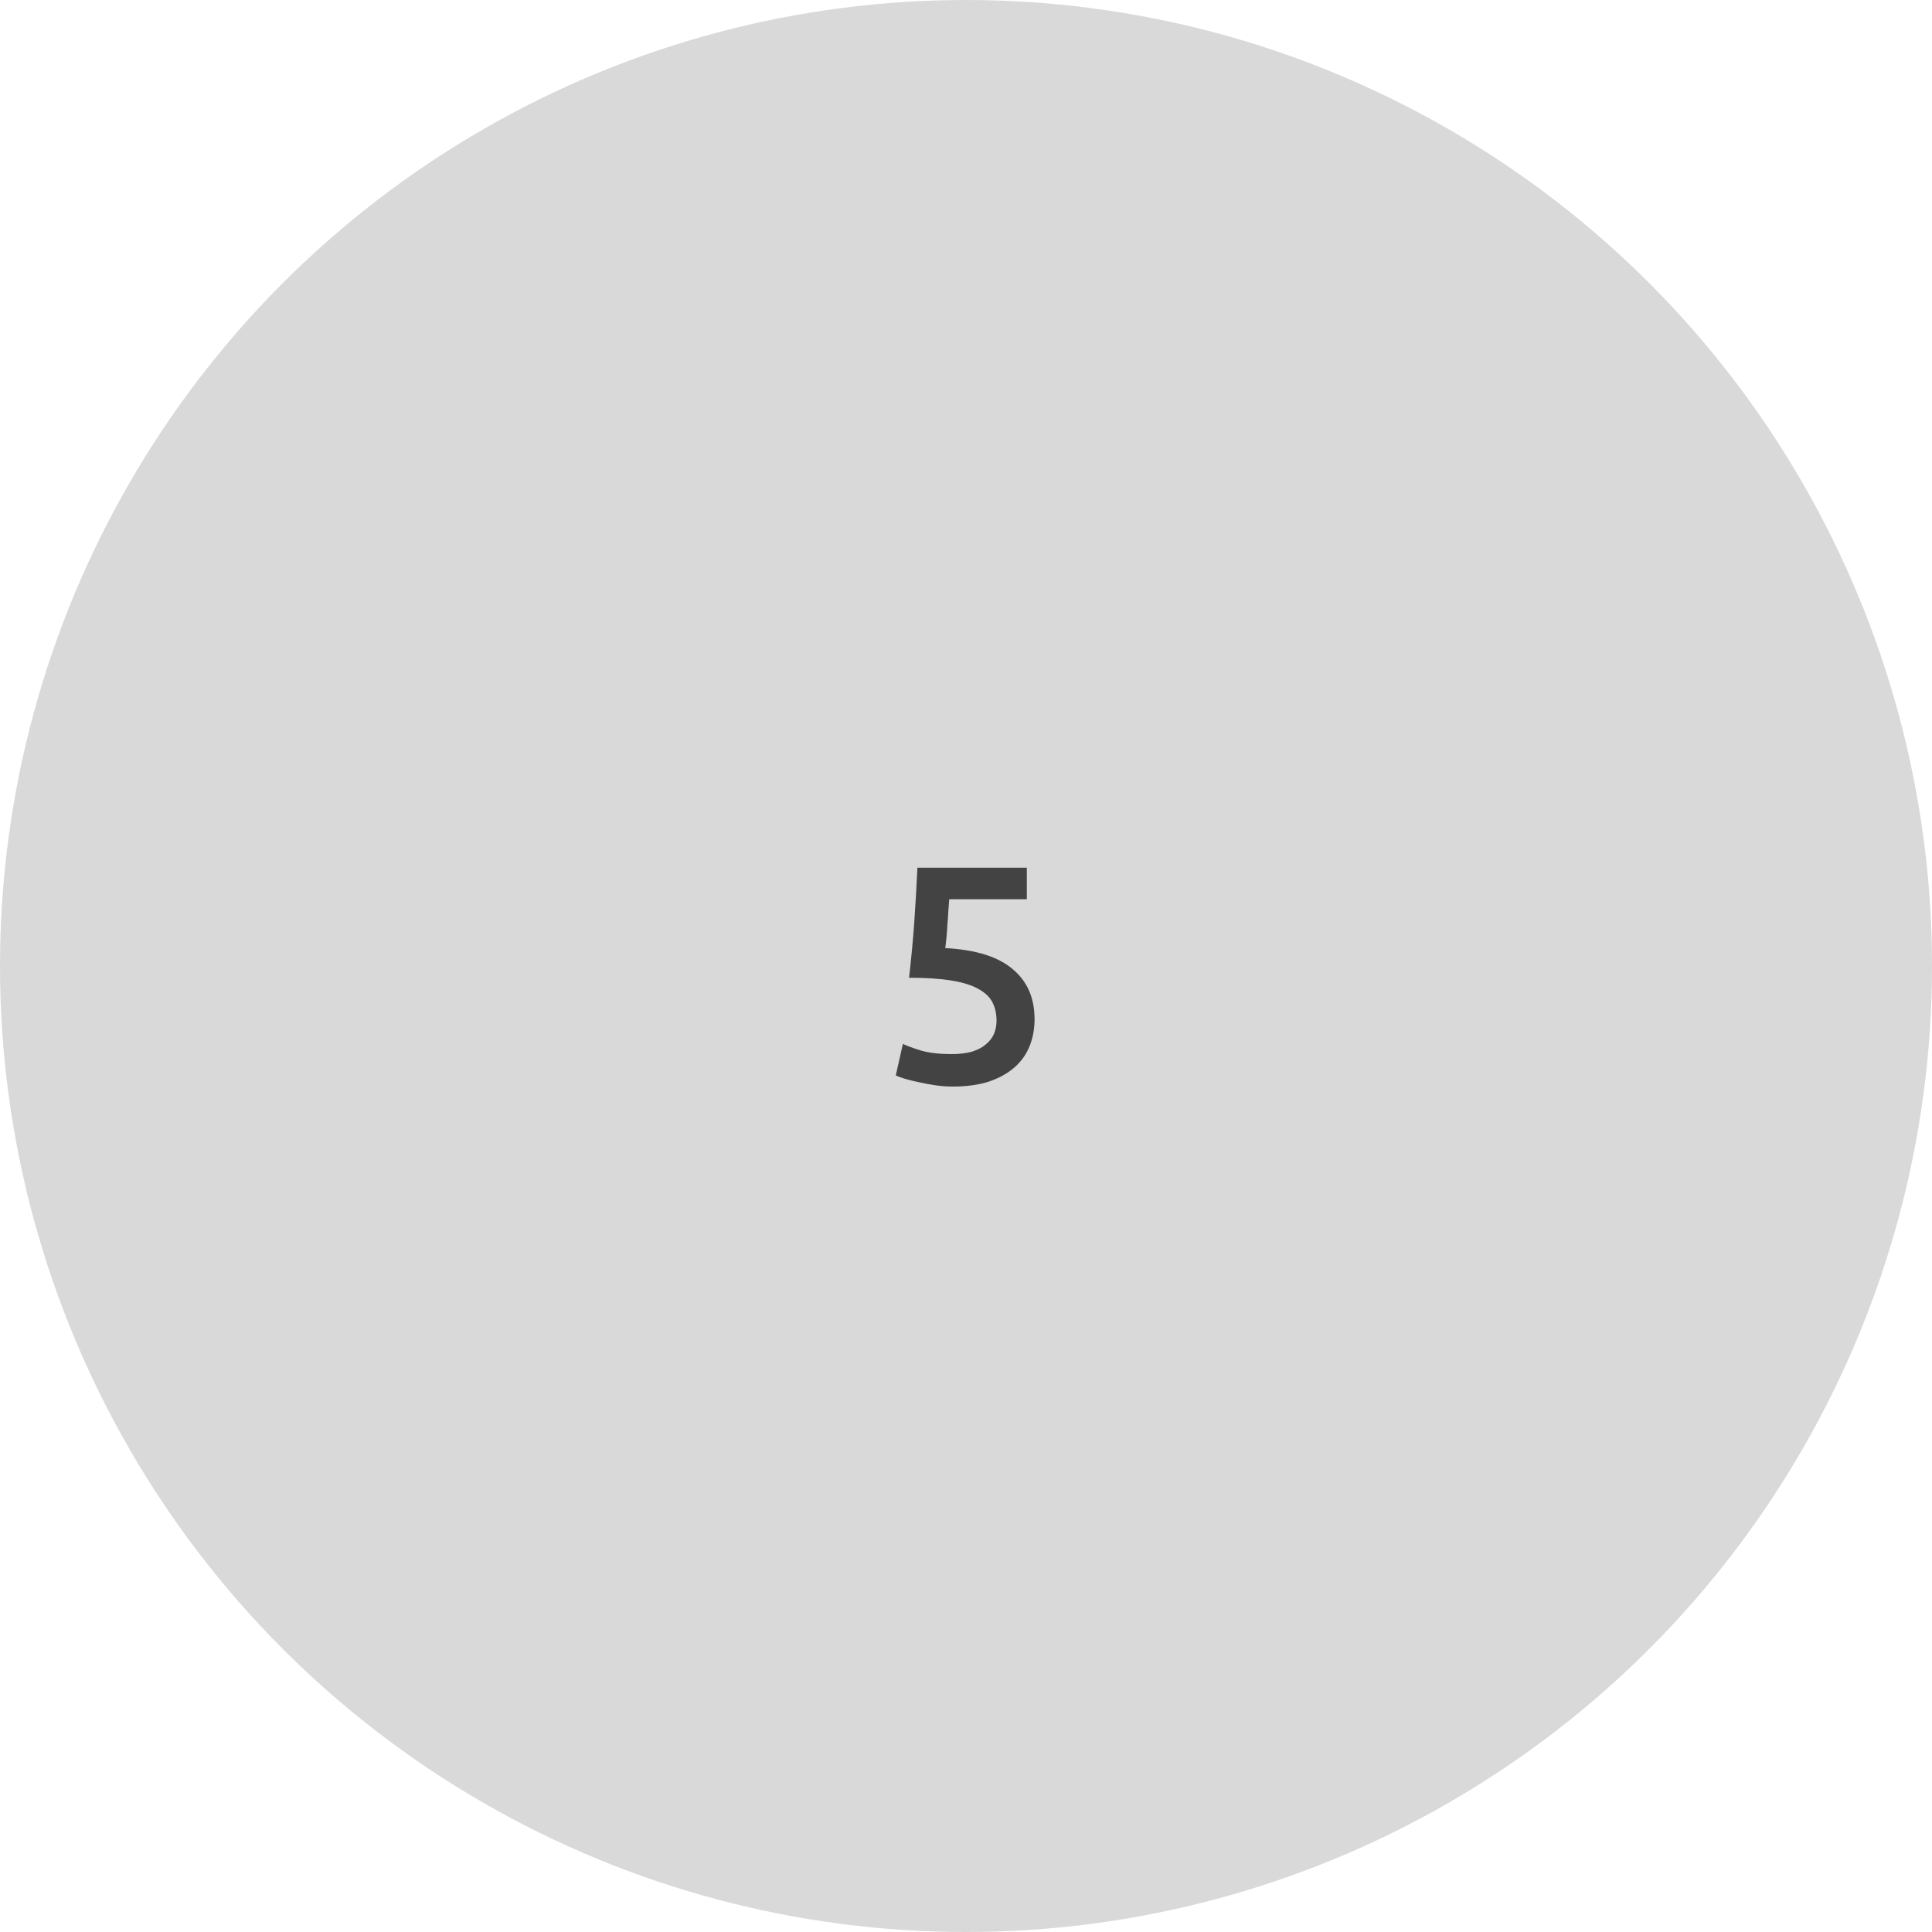 <?xml version="1.0" encoding="UTF-8"?> <svg xmlns="http://www.w3.org/2000/svg" width="100" height="100" viewBox="0 0 100 100" fill="none"> <circle cx="50" cy="50" r="50" fill="#D9D9D9"></circle> <path d="M51.581 52.832C51.581 52.48 51.512 52.165 51.373 51.888C51.234 51.611 50.989 51.376 50.637 51.184C50.296 50.992 49.832 50.848 49.245 50.752C48.669 50.656 47.938 50.608 47.053 50.608C47.17 49.584 47.261 48.613 47.325 47.696C47.389 46.768 47.443 45.84 47.485 44.912H53.149V46.544H49.133C49.123 46.725 49.106 46.933 49.085 47.168C49.075 47.392 49.059 47.621 49.037 47.856C49.026 48.091 49.011 48.315 48.989 48.528C48.968 48.741 48.947 48.923 48.925 49.072C50.504 49.157 51.666 49.52 52.413 50.16C53.17 50.789 53.549 51.653 53.549 52.752C53.549 53.253 53.464 53.717 53.293 54.144C53.123 54.571 52.861 54.939 52.509 55.248C52.157 55.557 51.715 55.803 51.181 55.984C50.648 56.155 50.024 56.24 49.309 56.24C49.021 56.24 48.728 56.219 48.429 56.176C48.13 56.133 47.843 56.08 47.565 56.016C47.298 55.963 47.059 55.904 46.845 55.84C46.632 55.776 46.472 55.717 46.365 55.664L46.733 54.032C46.957 54.139 47.277 54.256 47.693 54.384C48.12 54.501 48.637 54.56 49.245 54.56C49.661 54.56 50.019 54.517 50.317 54.432C50.616 54.336 50.856 54.208 51.037 54.048C51.229 53.888 51.368 53.707 51.453 53.504C51.538 53.291 51.581 53.067 51.581 52.832Z" fill="#434343"></path> </svg> 